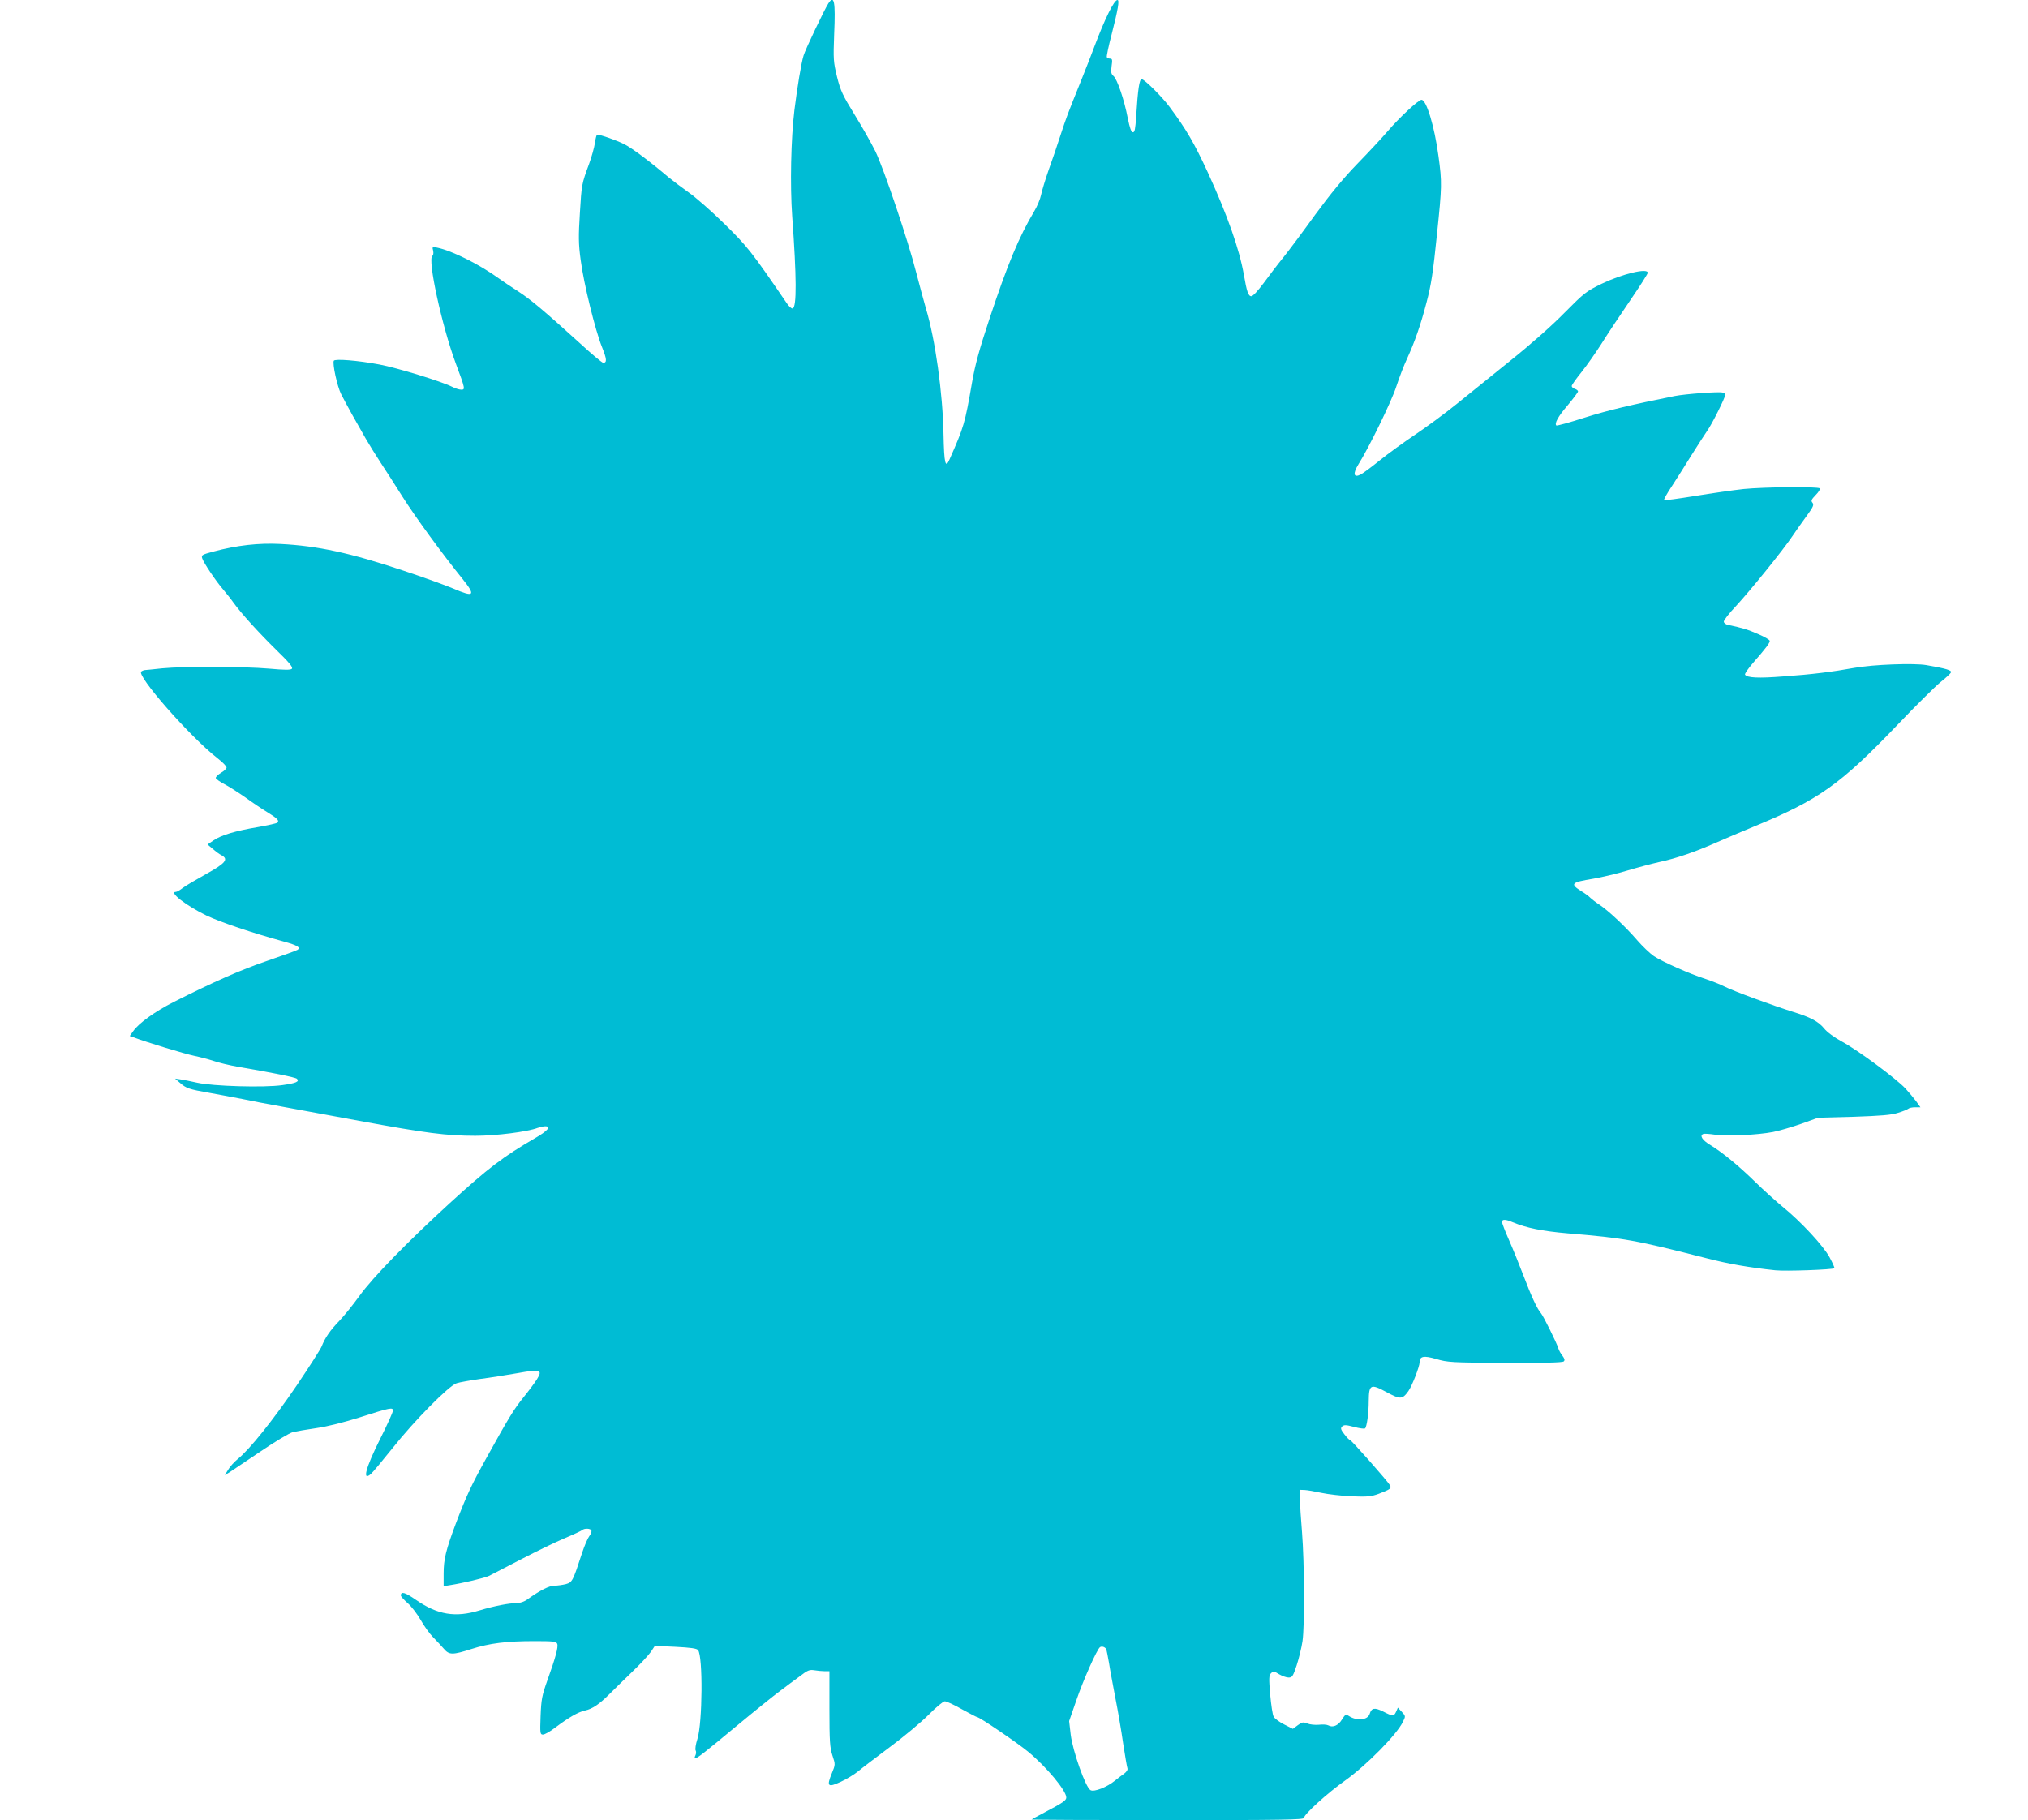 <?xml version="1.0" standalone="no"?>
<!DOCTYPE svg PUBLIC "-//W3C//DTD SVG 20010904//EN"
 "http://www.w3.org/TR/2001/REC-SVG-20010904/DTD/svg10.dtd">
<svg version="1.0" xmlns="http://www.w3.org/2000/svg"
 width="1280pt" height="1149pt" viewBox="0 0 1280 1149"
 preserveAspectRatio="xMidYMid meet">
<g transform="translate(0,1149) scale(0.1,-0.1)"
fill="#00bcd4" stroke="none">
<path d="M5228 11468 c-24 -37 -145 -290 -156 -328 -15 -48 -40 -200 -58 -345
-22 -181 -28 -475 -14 -670 28 -385 29 -574 3 -582 -7 -3 -24 13 -38 34 -221
324 -249 359 -394 501 -80 79 -181 167 -224 197 -42 30 -98 72 -125 94 -118
100 -231 185 -282 211 -48 24 -149 60 -171 60 -4 0 -10 -24 -14 -52 -4 -29
-21 -89 -37 -133 -47 -127 -47 -130 -58 -311 -9 -145 -9 -193 5 -295 19 -148
92 -445 135 -551 30 -75 32 -98 7 -98 -7 0 -75 57 -152 128 -223 202 -305 271
-385 323 -41 26 -94 62 -118 79 -125 91 -300 178 -394 197 -29 6 -31 5 -24
-20 3 -15 1 -29 -5 -32 -32 -20 60 -444 148 -680 60 -161 60 -165 34 -165 -12
0 -38 8 -59 19 -68 34 -345 119 -457 140 -137 26 -280 37 -288 24 -10 -17 21
-161 46 -211 13 -26 45 -85 71 -132 27 -47 65 -114 85 -150 21 -36 62 -103 93
-150 31 -47 93 -143 138 -215 82 -130 258 -370 378 -518 87 -108 76 -120 -58
-62 -45 19 -188 71 -318 114 -329 110 -536 155 -772 167 -136 7 -274 -8 -423
-48 -71 -19 -77 -22 -71 -42 8 -27 86 -144 133 -198 20 -24 50 -61 65 -83 51
-70 157 -187 270 -298 82 -80 107 -110 98 -119 -8 -8 -45 -8 -144 1 -162 14
-536 15 -673 2 -55 -6 -104 -11 -110 -11 -5 0 -16 -4 -23 -9 -35 -22 307 -412
480 -547 32 -25 58 -51 58 -59 0 -7 -16 -23 -36 -34 -19 -12 -34 -27 -32 -33
3 -7 27 -24 54 -38 27 -14 87 -52 134 -85 47 -34 110 -76 140 -94 60 -37 74
-51 61 -64 -5 -5 -60 -17 -122 -28 -143 -24 -233 -51 -281 -84 l-38 -26 33
-28 c17 -15 42 -34 55 -40 47 -25 25 -51 -98 -119 -63 -35 -129 -74 -146 -87
-18 -14 -37 -25 -43 -25 -49 0 65 -88 193 -150 92 -43 284 -108 488 -164 84
-23 109 -38 86 -52 -7 -5 -94 -36 -193 -70 -169 -58 -330 -129 -590 -260 -116
-59 -218 -132 -254 -183 l-22 -31 23 -8 c84 -32 325 -105 383 -117 39 -8 95
-23 125 -33 30 -11 100 -27 155 -37 212 -36 360 -66 369 -75 18 -18 -6 -28
-91 -40 -115 -17 -441 -7 -538 15 -38 9 -86 18 -105 21 l-35 5 30 -26 c41 -36
57 -41 187 -64 62 -11 156 -29 208 -39 52 -11 160 -32 240 -46 80 -15 304 -56
499 -92 418 -77 549 -94 731 -94 131 0 329 25 394 50 15 5 36 10 47 10 40 0
16 -29 -64 -75 -200 -116 -296 -189 -538 -410 -272 -249 -487 -470 -569 -584
-41 -57 -99 -129 -129 -160 -57 -59 -89 -105 -111 -161 -8 -19 -79 -130 -158
-247 -146 -215 -298 -405 -372 -464 -22 -18 -49 -48 -60 -67 l-21 -34 30 18
c16 11 103 69 195 131 91 62 182 116 203 122 21 5 89 17 152 26 69 10 175 37
270 67 197 63 211 65 211 43 0 -10 -35 -88 -79 -175 -94 -188 -117 -275 -59
-224 11 10 73 84 137 164 137 173 355 393 403 408 18 6 85 18 148 27 63 8 170
25 238 37 144 26 158 21 121 -39 -13 -21 -51 -72 -84 -113 -62 -77 -91 -124
-235 -384 -97 -175 -125 -236 -192 -411 -64 -171 -78 -227 -78 -320 l0 -78 38
6 c84 13 223 46 249 59 16 8 107 55 203 105 96 50 220 110 275 133 55 23 104
46 110 51 14 13 53 11 58 -3 2 -7 -4 -23 -14 -36 -10 -13 -30 -60 -45 -105
-59 -181 -62 -185 -102 -197 -20 -5 -53 -10 -72 -10 -34 0 -92 -30 -169 -85
-21 -16 -48 -25 -69 -25 -49 0 -142 -18 -235 -46 -153 -47 -265 -28 -401 66
-69 48 -96 56 -96 28 0 -6 20 -28 44 -49 25 -22 61 -70 82 -107 21 -37 56 -86
78 -108 23 -23 53 -56 68 -73 33 -39 55 -39 173 -1 116 37 222 50 398 50 119
0 138 -2 144 -17 8 -19 -11 -89 -63 -233 -33 -93 -38 -118 -42 -223 -4 -110
-3 -117 15 -117 11 0 45 19 76 43 88 66 145 99 190 109 46 10 90 40 152 102
23 23 85 84 139 136 55 52 110 112 124 132 l25 38 131 -6 c95 -5 134 -10 142
-21 31 -38 28 -459 -4 -560 -11 -34 -16 -67 -11 -74 4 -7 3 -21 -2 -31 -5 -10
-6 -18 -2 -18 14 0 56 33 263 205 113 94 236 193 273 220 37 28 93 70 125 93
49 38 61 43 92 38 19 -3 49 -6 65 -6 l30 0 0 -237 c0 -206 3 -246 19 -295 19
-57 19 -57 -4 -113 -34 -83 -25 -91 57 -53 37 17 86 47 108 65 22 19 112 87
200 153 88 65 198 157 245 204 47 48 93 86 103 86 11 0 59 -22 108 -50 49 -27
93 -50 97 -50 15 0 253 -162 322 -219 115 -95 240 -245 240 -288 0 -19 -19
-32 -140 -96 -41 -22 -77 -41 -79 -43 -2 -2 383 -4 857 -4 722 0 862 2 862 14
0 22 147 156 260 236 137 98 327 291 365 371 17 35 17 36 -7 62 l-25 27 -11
-25 c-14 -31 -21 -31 -83 1 -53 26 -72 23 -84 -15 -12 -40 -80 -47 -131 -14
-20 13 -23 11 -44 -22 -23 -38 -58 -53 -86 -37 -9 5 -36 7 -60 4 -24 -2 -57 1
-73 8 -26 10 -33 9 -60 -11 l-31 -23 -55 28 c-30 15 -60 37 -66 49 -7 11 -16
74 -22 139 -9 104 -8 121 5 135 15 14 19 14 51 -6 19 -11 46 -21 60 -21 23 0
28 8 51 77 14 43 31 112 37 153 14 99 12 496 -3 685 -7 83 -13 177 -13 210 l0
60 30 -1 c17 -1 64 -9 105 -18 41 -9 128 -19 192 -22 100 -4 124 -1 170 16 73
28 82 34 71 54 -15 26 -244 286 -253 286 -4 0 -20 16 -35 36 -23 30 -25 38
-14 49 12 11 24 11 76 -3 34 -9 65 -13 69 -9 11 11 23 96 23 173 1 105 12 110
112 56 87 -47 100 -47 138 6 23 32 71 156 71 182 0 39 26 44 105 21 71 -21 95
-23 435 -24 245 -1 362 1 370 9 8 8 5 17 -8 35 -11 13 -23 35 -27 49 -11 35
-93 201 -109 220 -23 25 -62 109 -110 236 -25 66 -66 167 -91 224 -25 56 -45
109 -45 116 0 18 22 18 68 -2 87 -36 186 -56 347 -70 361 -30 425 -42 880
-158 131 -34 267 -58 430 -75 65 -7 363 4 373 13 2 3 -11 33 -30 68 -38 72
-184 229 -298 321 -41 34 -118 103 -170 154 -107 105 -210 189 -287 236 -50
30 -68 60 -41 69 6 2 39 0 72 -5 76 -11 269 -2 367 17 41 8 121 32 179 52
l105 38 225 6 c171 6 238 11 280 25 30 9 59 21 65 26 5 5 24 9 43 9 l33 0 -27
38 c-15 20 -46 57 -68 81 -58 62 -299 241 -399 295 -50 27 -96 61 -114 84 -36
44 -87 71 -198 105 -119 37 -373 130 -430 159 -27 14 -81 35 -120 48 -103 33
-273 109 -326 144 -25 17 -73 63 -106 101 -70 82 -181 186 -238 224 -22 14
-47 34 -57 43 -9 10 -35 29 -57 42 -74 47 -65 56 76 79 57 10 154 33 216 52
63 19 154 43 203 54 107 23 225 64 354 121 52 23 160 69 240 102 410 169 544
264 907 643 115 121 238 242 271 269 33 26 63 54 66 61 5 14 -29 24 -154 46
-79 14 -339 4 -455 -17 -137 -25 -273 -42 -446 -54 -163 -13 -232 -9 -245 11
-3 6 21 40 53 77 77 88 103 122 103 136 0 7 -33 26 -73 43 -66 29 -99 39 -189
58 -16 3 -28 12 -28 21 0 9 34 53 76 97 89 96 298 354 356 441 23 34 63 91 91
129 41 56 47 70 37 83 -11 12 -8 20 20 49 19 19 30 38 26 42 -12 12 -347 9
-480 -4 -65 -7 -203 -27 -307 -44 -105 -17 -192 -29 -196 -26 -3 3 19 43 50
89 30 46 85 133 122 193 38 61 83 130 100 155 30 41 115 212 115 230 0 4 -8
10 -18 12 -24 7 -235 -9 -302 -22 -273 -55 -418 -89 -567 -136 -96 -31 -177
-53 -180 -50 -13 13 11 57 72 128 36 43 65 82 65 87 0 5 -9 13 -20 16 -11 3
-20 12 -20 18 0 7 28 46 61 87 33 41 92 125 130 185 38 61 119 182 179 270 60
88 110 166 110 173 0 32 -160 -7 -290 -69 -100 -49 -111 -58 -235 -183 -77
-79 -215 -201 -340 -301 -115 -93 -269 -217 -342 -276 -73 -59 -190 -145 -260
-192 -70 -47 -171 -120 -223 -162 -52 -42 -107 -83 -121 -90 -46 -24 -52 4
-15 64 65 103 209 397 239 491 19 58 49 136 67 174 49 107 86 212 124 358 29
109 41 187 66 433 31 298 32 323 9 490 -25 187 -76 355 -107 355 -19 0 -139
-111 -215 -200 -35 -41 -121 -133 -191 -205 -87 -90 -168 -188 -264 -319 -75
-104 -166 -226 -202 -271 -36 -44 -92 -118 -125 -163 -35 -47 -67 -82 -77 -82
-19 0 -29 29 -47 135 -29 163 -103 374 -227 645 -87 188 -135 271 -242 415
-48 65 -159 175 -176 175 -15 0 -24 -62 -35 -235 -5 -78 -9 -100 -20 -100 -11
0 -20 26 -33 89 -22 116 -67 247 -90 266 -15 13 -17 24 -12 63 6 39 4 47 -9
47 -9 0 -18 4 -21 9 -3 4 11 71 31 147 39 153 50 214 36 214 -21 0 -78 -114
-146 -295 -14 -38 -51 -133 -82 -210 -92 -228 -94 -235 -132 -350 -19 -60 -53
-159 -75 -220 -21 -60 -42 -130 -47 -155 -5 -25 -24 -72 -44 -105 -95 -159
-167 -331 -282 -678 -64 -193 -90 -287 -110 -402 -45 -260 -51 -279 -141 -483
-27 -63 -35 -32 -39 158 -5 261 -52 597 -111 793 -13 45 -40 145 -60 222 -51
203 -206 661 -259 770 -25 51 -84 155 -131 231 -75 122 -89 151 -111 239 -23
95 -24 109 -18 271 9 206 0 249 -37 192z m1755 -10391 c2 -7 10 -46 17 -87 6
-41 25 -140 40 -220 16 -80 38 -209 49 -287 12 -78 24 -148 27 -156 3 -9 -5
-22 -21 -34 -15 -10 -41 -30 -58 -44 -50 -41 -131 -73 -154 -60 -31 16 -112
246 -125 350 l-10 86 45 130 c44 129 131 324 150 337 13 8 34 0 40 -15z"/>
</g>
</svg>
